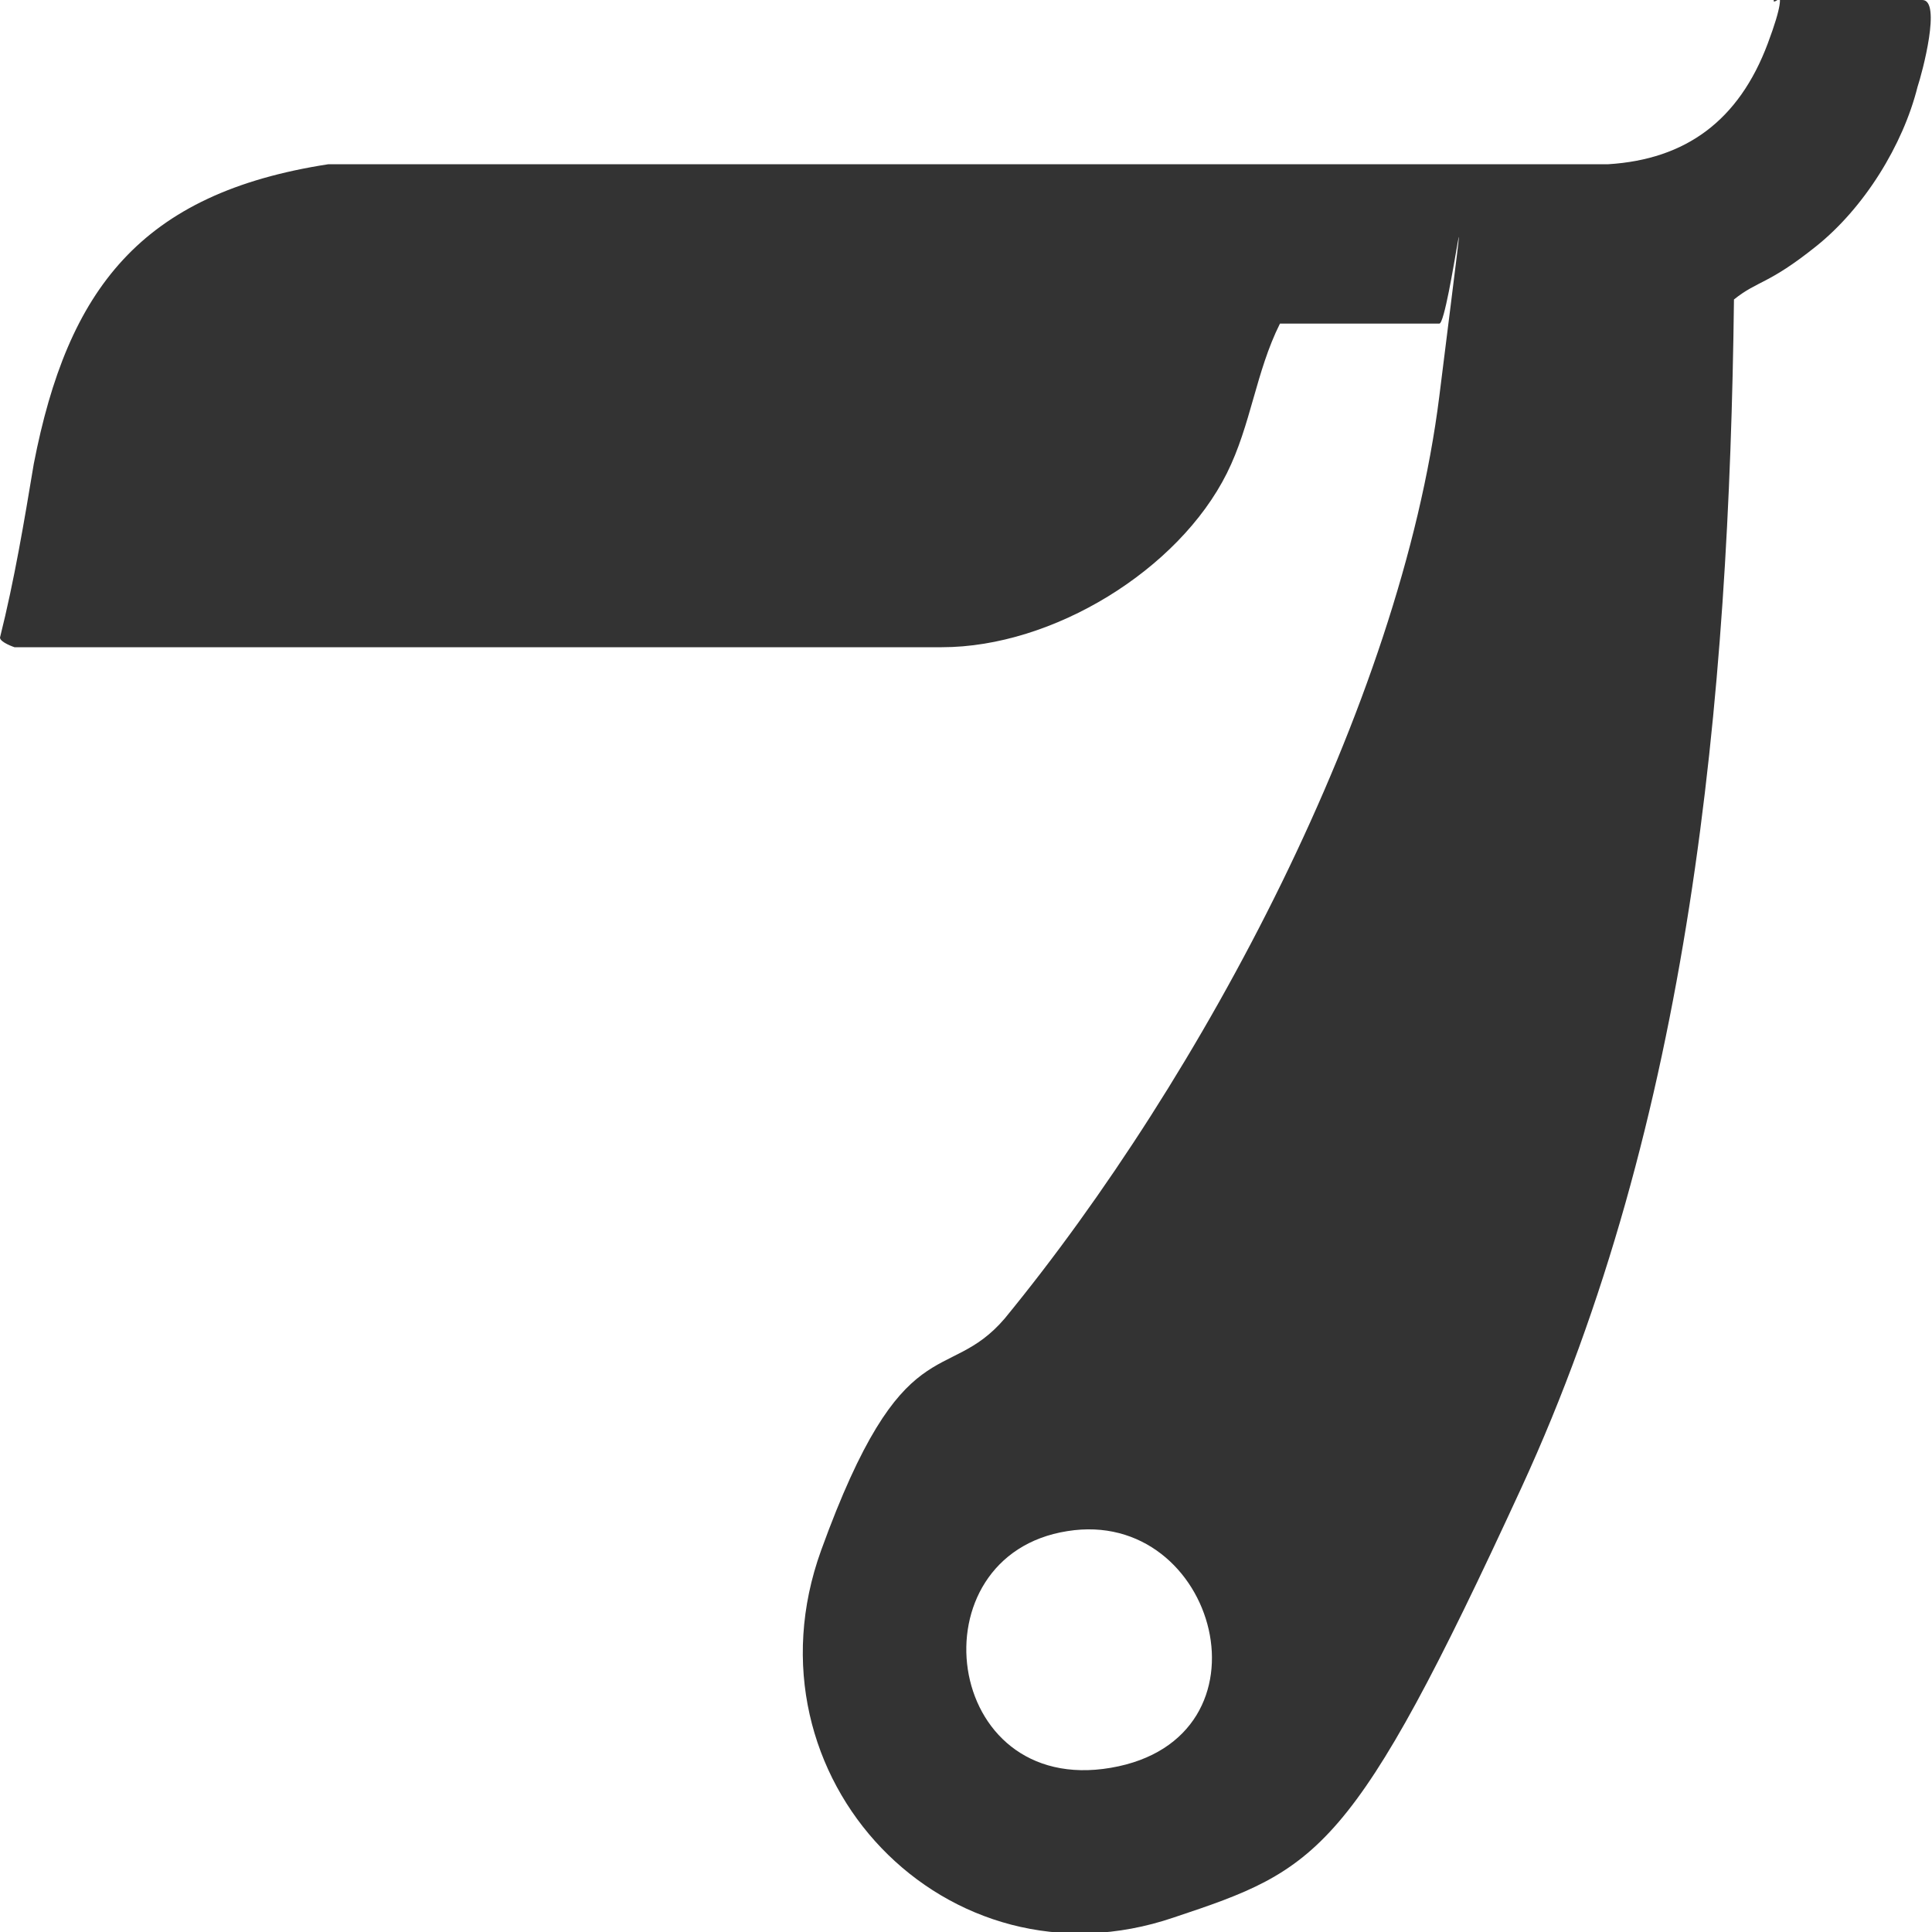 <svg xmlns="http://www.w3.org/2000/svg" id="Layer_2" viewBox="0 0 40 40"><defs><style>      .st0 {        fill: #333;      }    </style></defs><path class="st0" d="M.3,13.4s-.3-.1-.3-.2c.3-1.2.5-2.4.7-3.6.7-3.6,2.2-5.6,6.1-6.2h26.5c1.6-.1,2.7-.9,3.3-2.5S36.5.2,36.8,0h3C40.2,0,39.8,1.5,39.7,1.8c-.3,1.2-1.1,2.5-2.1,3.3s-1.2.7-1.7,1.1c-.1,8.3-.9,17-4.4,24.6s-4.2,7.9-7.2,8.9c-4.7,1.6-9-2.9-7.3-7.6s2.6-3.4,3.8-4.8c4.1-5,8.2-12.7,9-19.1s.2-1.5,0-1.5h-3.3c-.5,1-.6,2.1-1.1,3.1-1,2-3.6,3.6-5.9,3.6H.3ZM22.1,31.7c-3.2.5-2.6,5.5.9,4.9s2.2-5.4-.9-4.9Z"></path></svg>